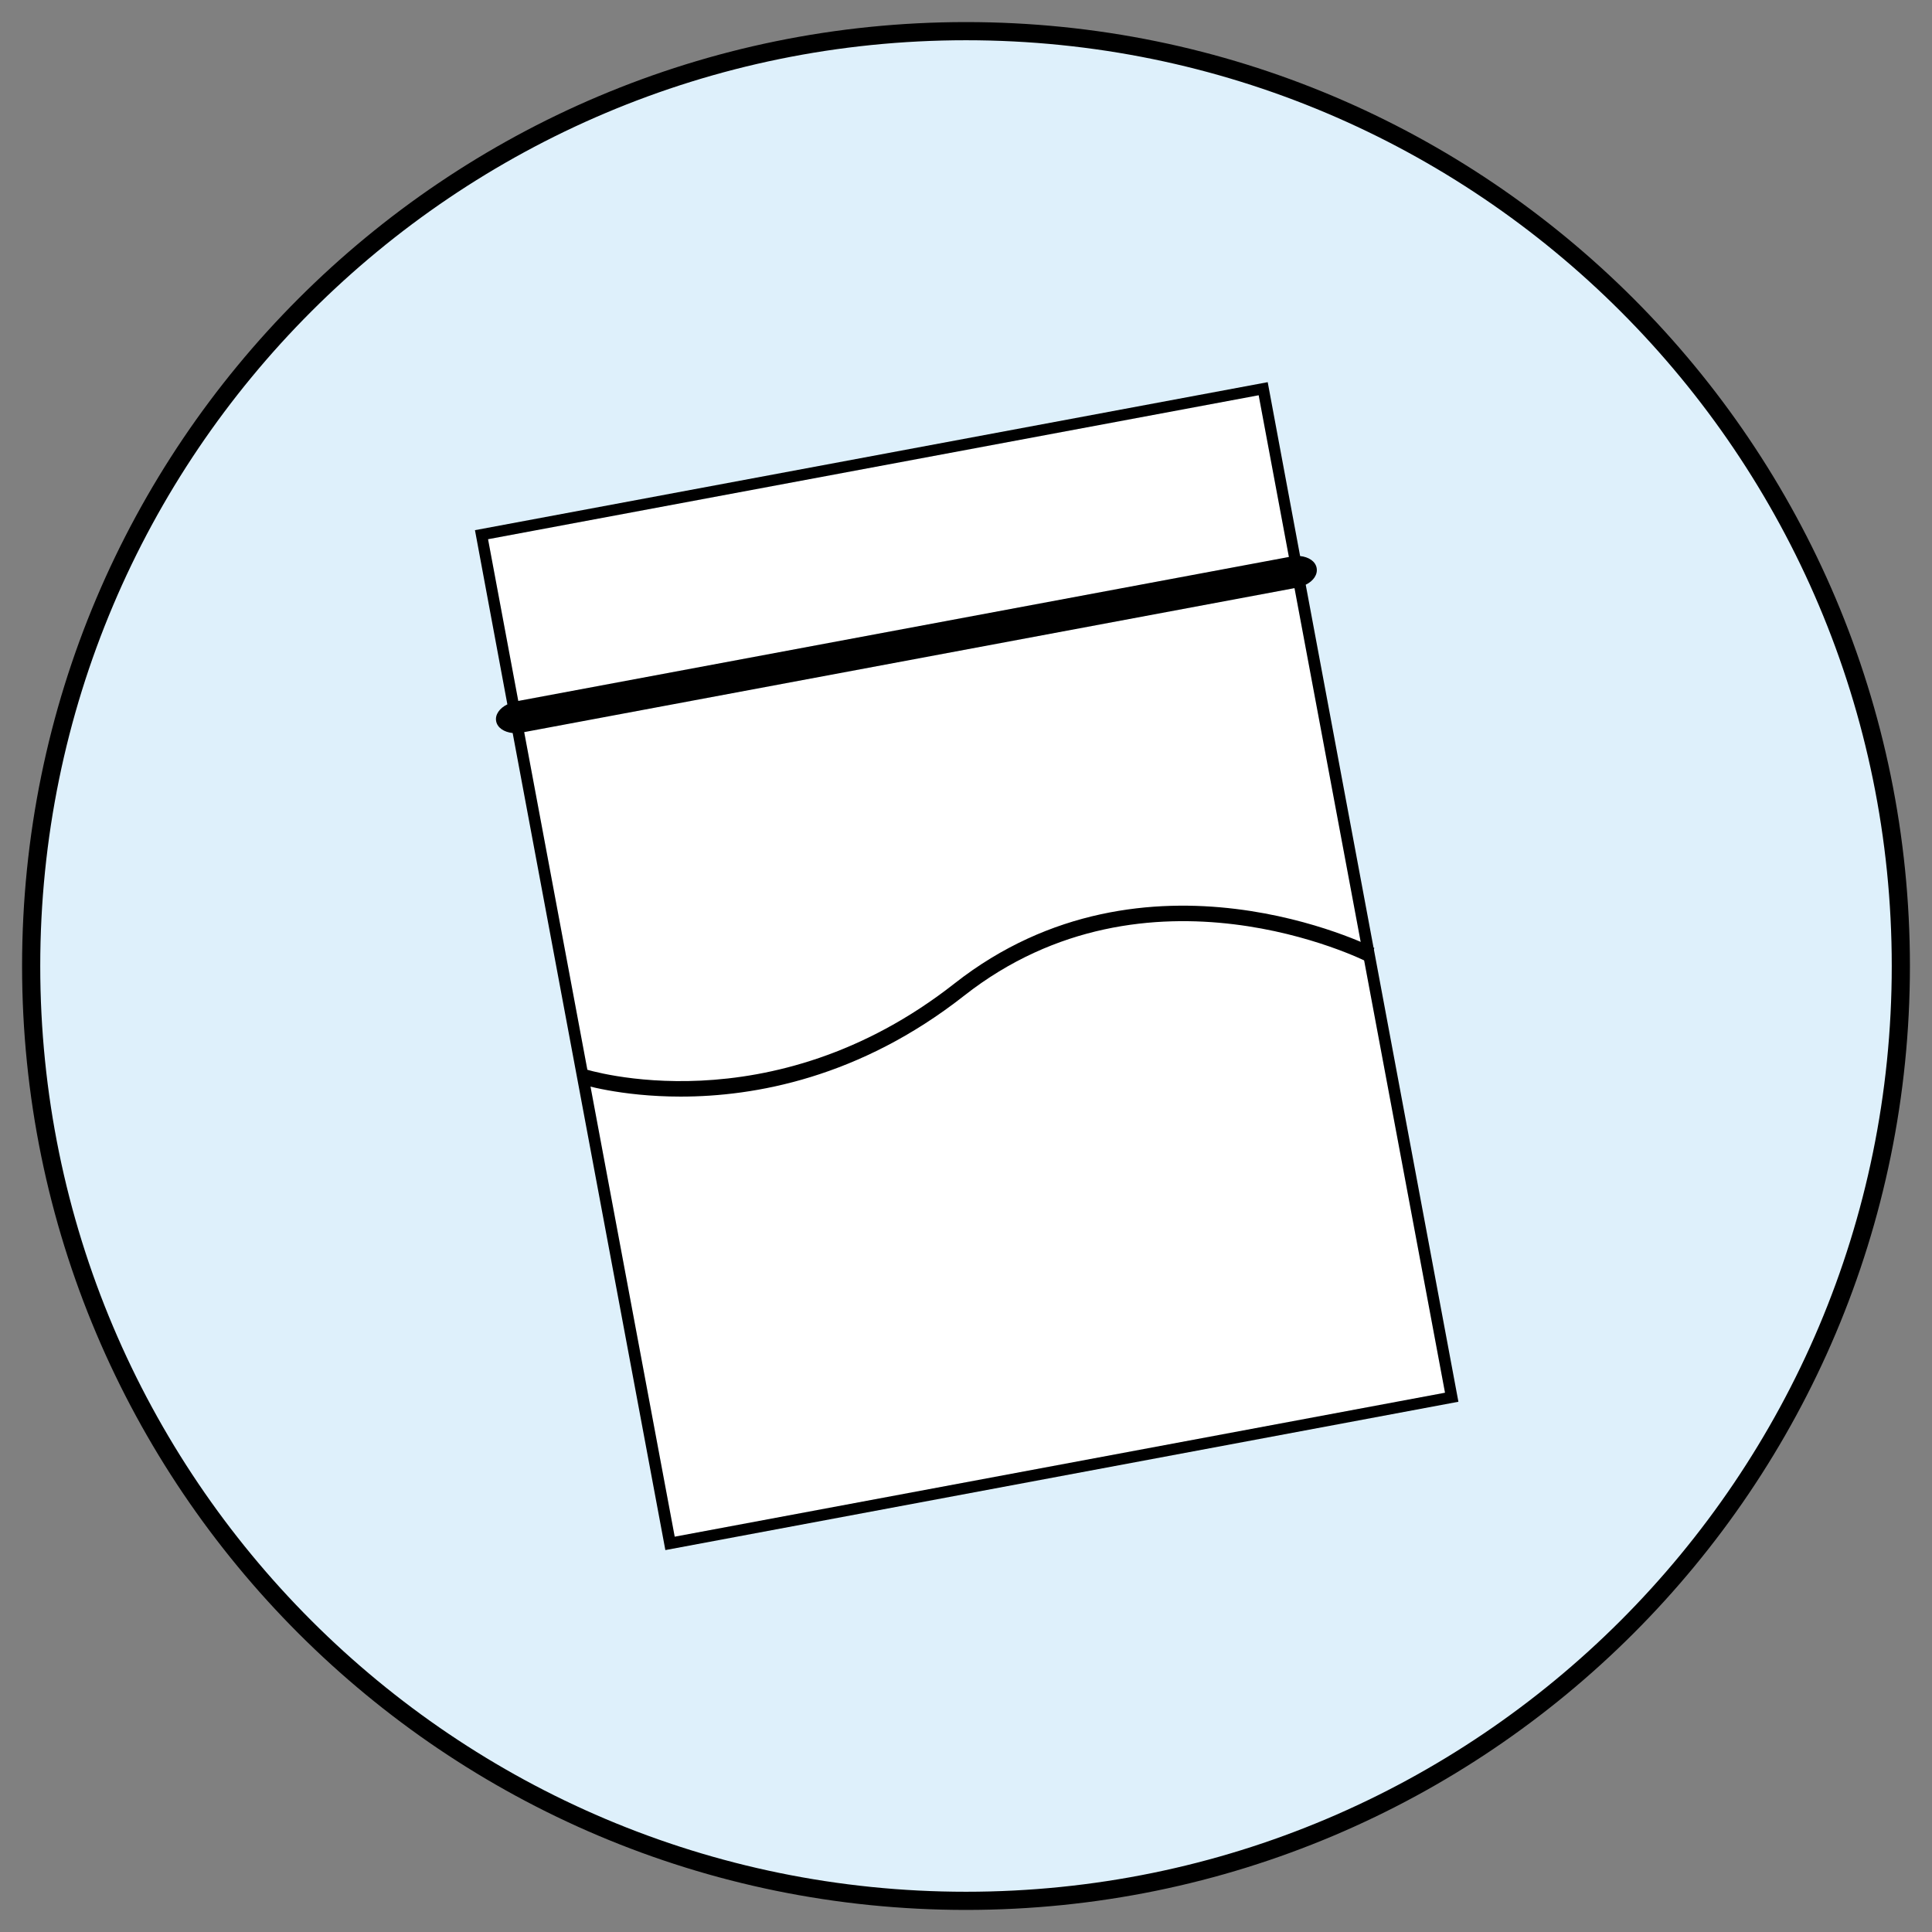 <?xml version="1.0" encoding="UTF-8"?>
<svg width="62px" height="62px" viewBox="0 0 62 62" version="1.1" xmlns="http://www.w3.org/2000/svg" xmlns:xlink="http://www.w3.org/1999/xlink">
    <rect x="0" y="0" width="62" height="62" fill="#808080" stroke="none"/>
    <title>Coke</title>
    <g id="Designs---Nieuw" stroke="none" stroke-width="1" fill="none" fill-rule="evenodd">
        <g id="Campagne---Drugs" transform="translate(-450, -1903)">
            <g id="Block---Tip" transform="translate(411, 1864)">
                <g id="Coke" transform="translate(40, 40)">
                    <path d="M60,30 C60,46.569 46.569,60 30,60 C13.431,60 0,46.569 0,30 C0,13.431 13.431,0 30,0 C46.569,0 60,13.431 60,30" id="Fill-1" fill="#DEF0FB"></path>
                    <path d="M60,30 C60,46.569 46.569,60 30,60 C13.431,60 0,46.569 0,30 C0,13.431 13.431,0 30,0 C46.569,0 60,13.431 60,30 Z" id="Stroke-3" stroke="#000000" stroke-width="0.583"></path>
                    <g id="Group-11" transform="translate(14.242, 11.264)">
                        <polygon id="Fill-5" fill="#FFFFFF" points="25.15 0.42 26.12 5.61 1.39 10.23 0.42 5.04"></polygon>
                        <polygon id="Fill-7" fill="#FFFFFF" points="26.3 6.61 31.13 32.43 6.41 37.05 1.58 11.23"></polygon>
                        <path d="M0,4.75 L25.44,0 L26.48,5.58 C26.76,5.61 26.97,5.75 27.01,5.96 C27.05,6.17 26.91,6.38 26.66,6.5 L31.56,32.72 L6.11,37.48 L1.21,11.26 C0.93,11.23 0.72,11.09 0.68,10.88 C0.64,10.67 0.79,10.46 1.04,10.34 L0,4.75 Z M25.15,0.42 L0.42,5.04 L1.39,10.23 L26.12,5.61 L25.15,0.42 Z M31.13,32.43 L26.3,6.61 L1.58,11.23 L6.41,37.05 L31.13,32.43 Z" id="Fill-9" fill="#000000"></path>
                    </g>
                    <path d="M20.844,34.191 C18.891,34.191 17.618,33.784 17.59,33.774 L17.747,33.301 C17.806,33.32 23.721,35.202 29.631,30.561 C35.779,25.732 43.033,29.387 43.105,29.424 L42.876,29.868 C42.807,29.832 35.832,26.324 29.939,30.954 C26.581,33.591 23.212,34.191 20.844,34.191" id="Fill-12" fill="#000000"></path>
                </g>
            </g>
        </g>
    </g>
</svg>